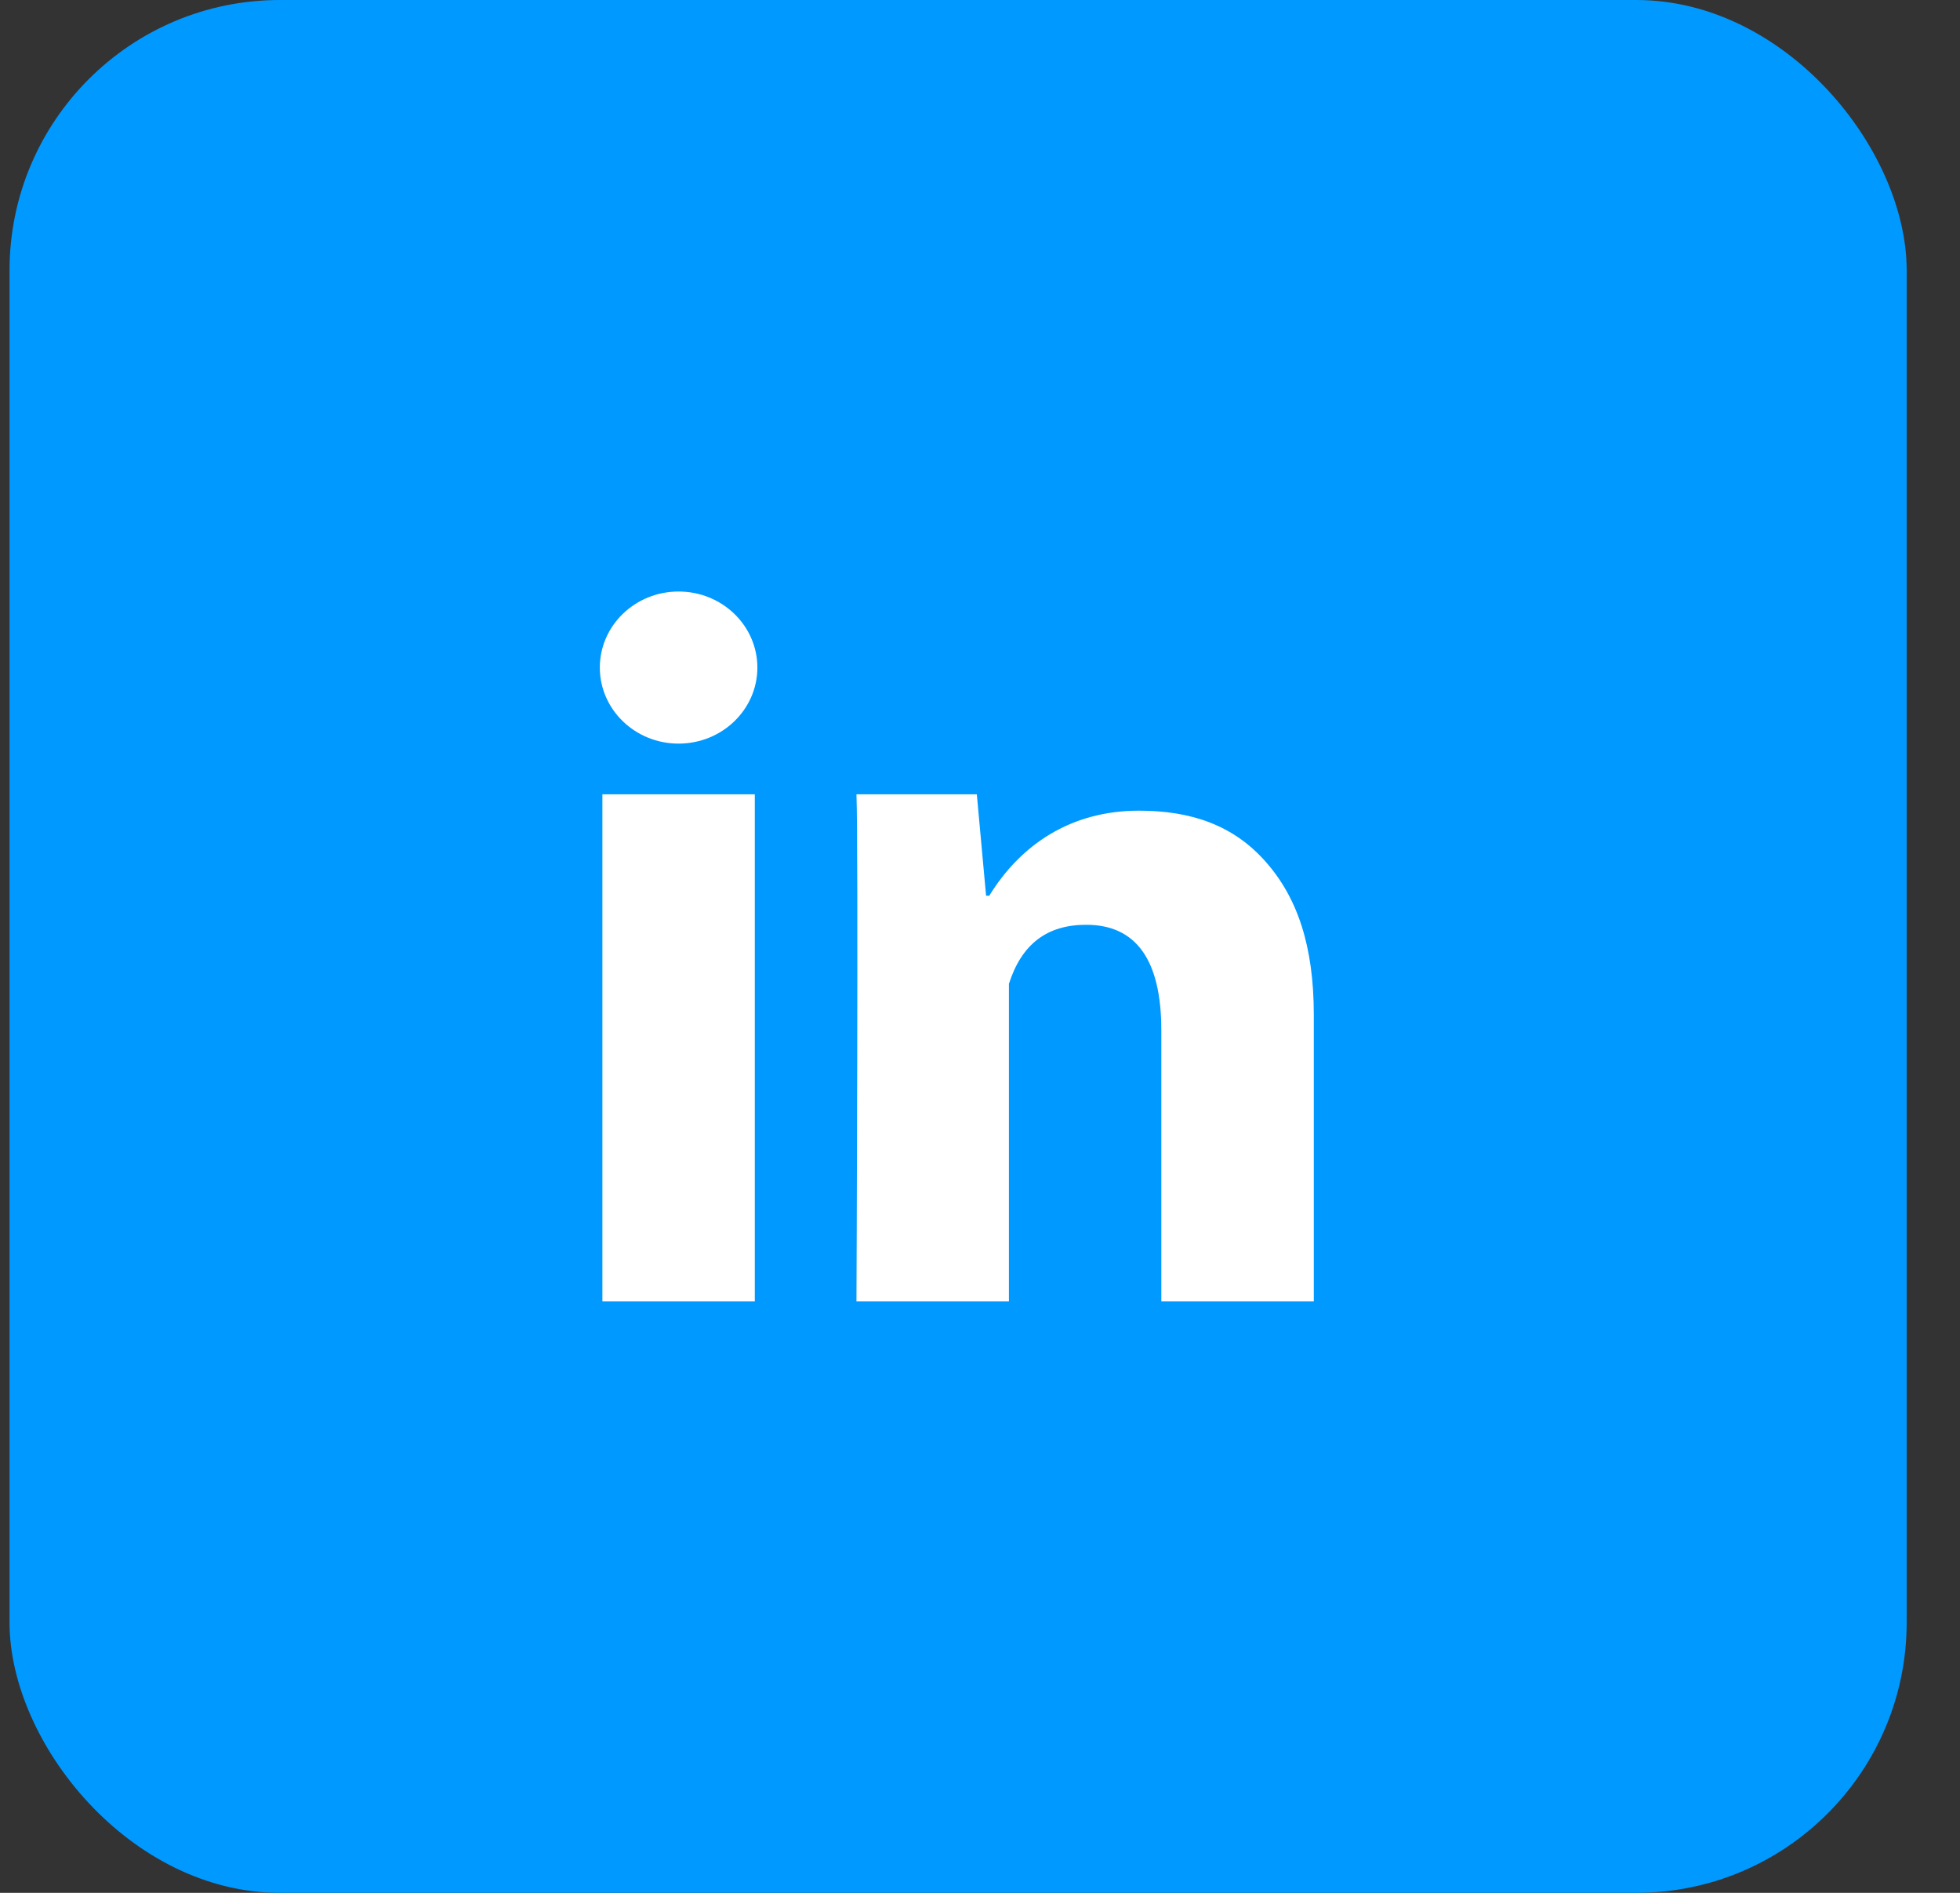<svg width="29" height="28" viewBox="0 0 29 28" fill="none" xmlns="http://www.w3.org/2000/svg">
<rect x="0" y="0" width="29" height="28" fill="#333333" stroke="none"/>
<rect x="0.141" width="28.07" height="28" rx="4" fill="#0099FF"/>
<path d="M11.168 19.25H8.913V11.75H11.168V19.25ZM19.439 19.25H17.183V15.243C17.183 14.2 16.81 13.68 16.071 13.68C15.486 13.68 15.114 13.971 14.928 14.553V19.25H12.672C12.672 19.25 12.702 12.5 12.672 11.75H14.453L14.59 13.25H14.637C15.099 12.5 15.838 11.992 16.852 11.992C17.622 11.992 18.246 12.205 18.722 12.742C19.201 13.28 19.439 14.002 19.439 15.015V19.25Z" fill="white"/>
<path d="M10.04 11C10.684 11 11.206 10.496 11.206 9.875C11.206 9.254 10.684 8.75 10.04 8.75C9.397 8.75 8.875 9.254 8.875 9.875C8.875 10.496 9.397 11 10.04 11Z" fill="white"/>
</svg>
